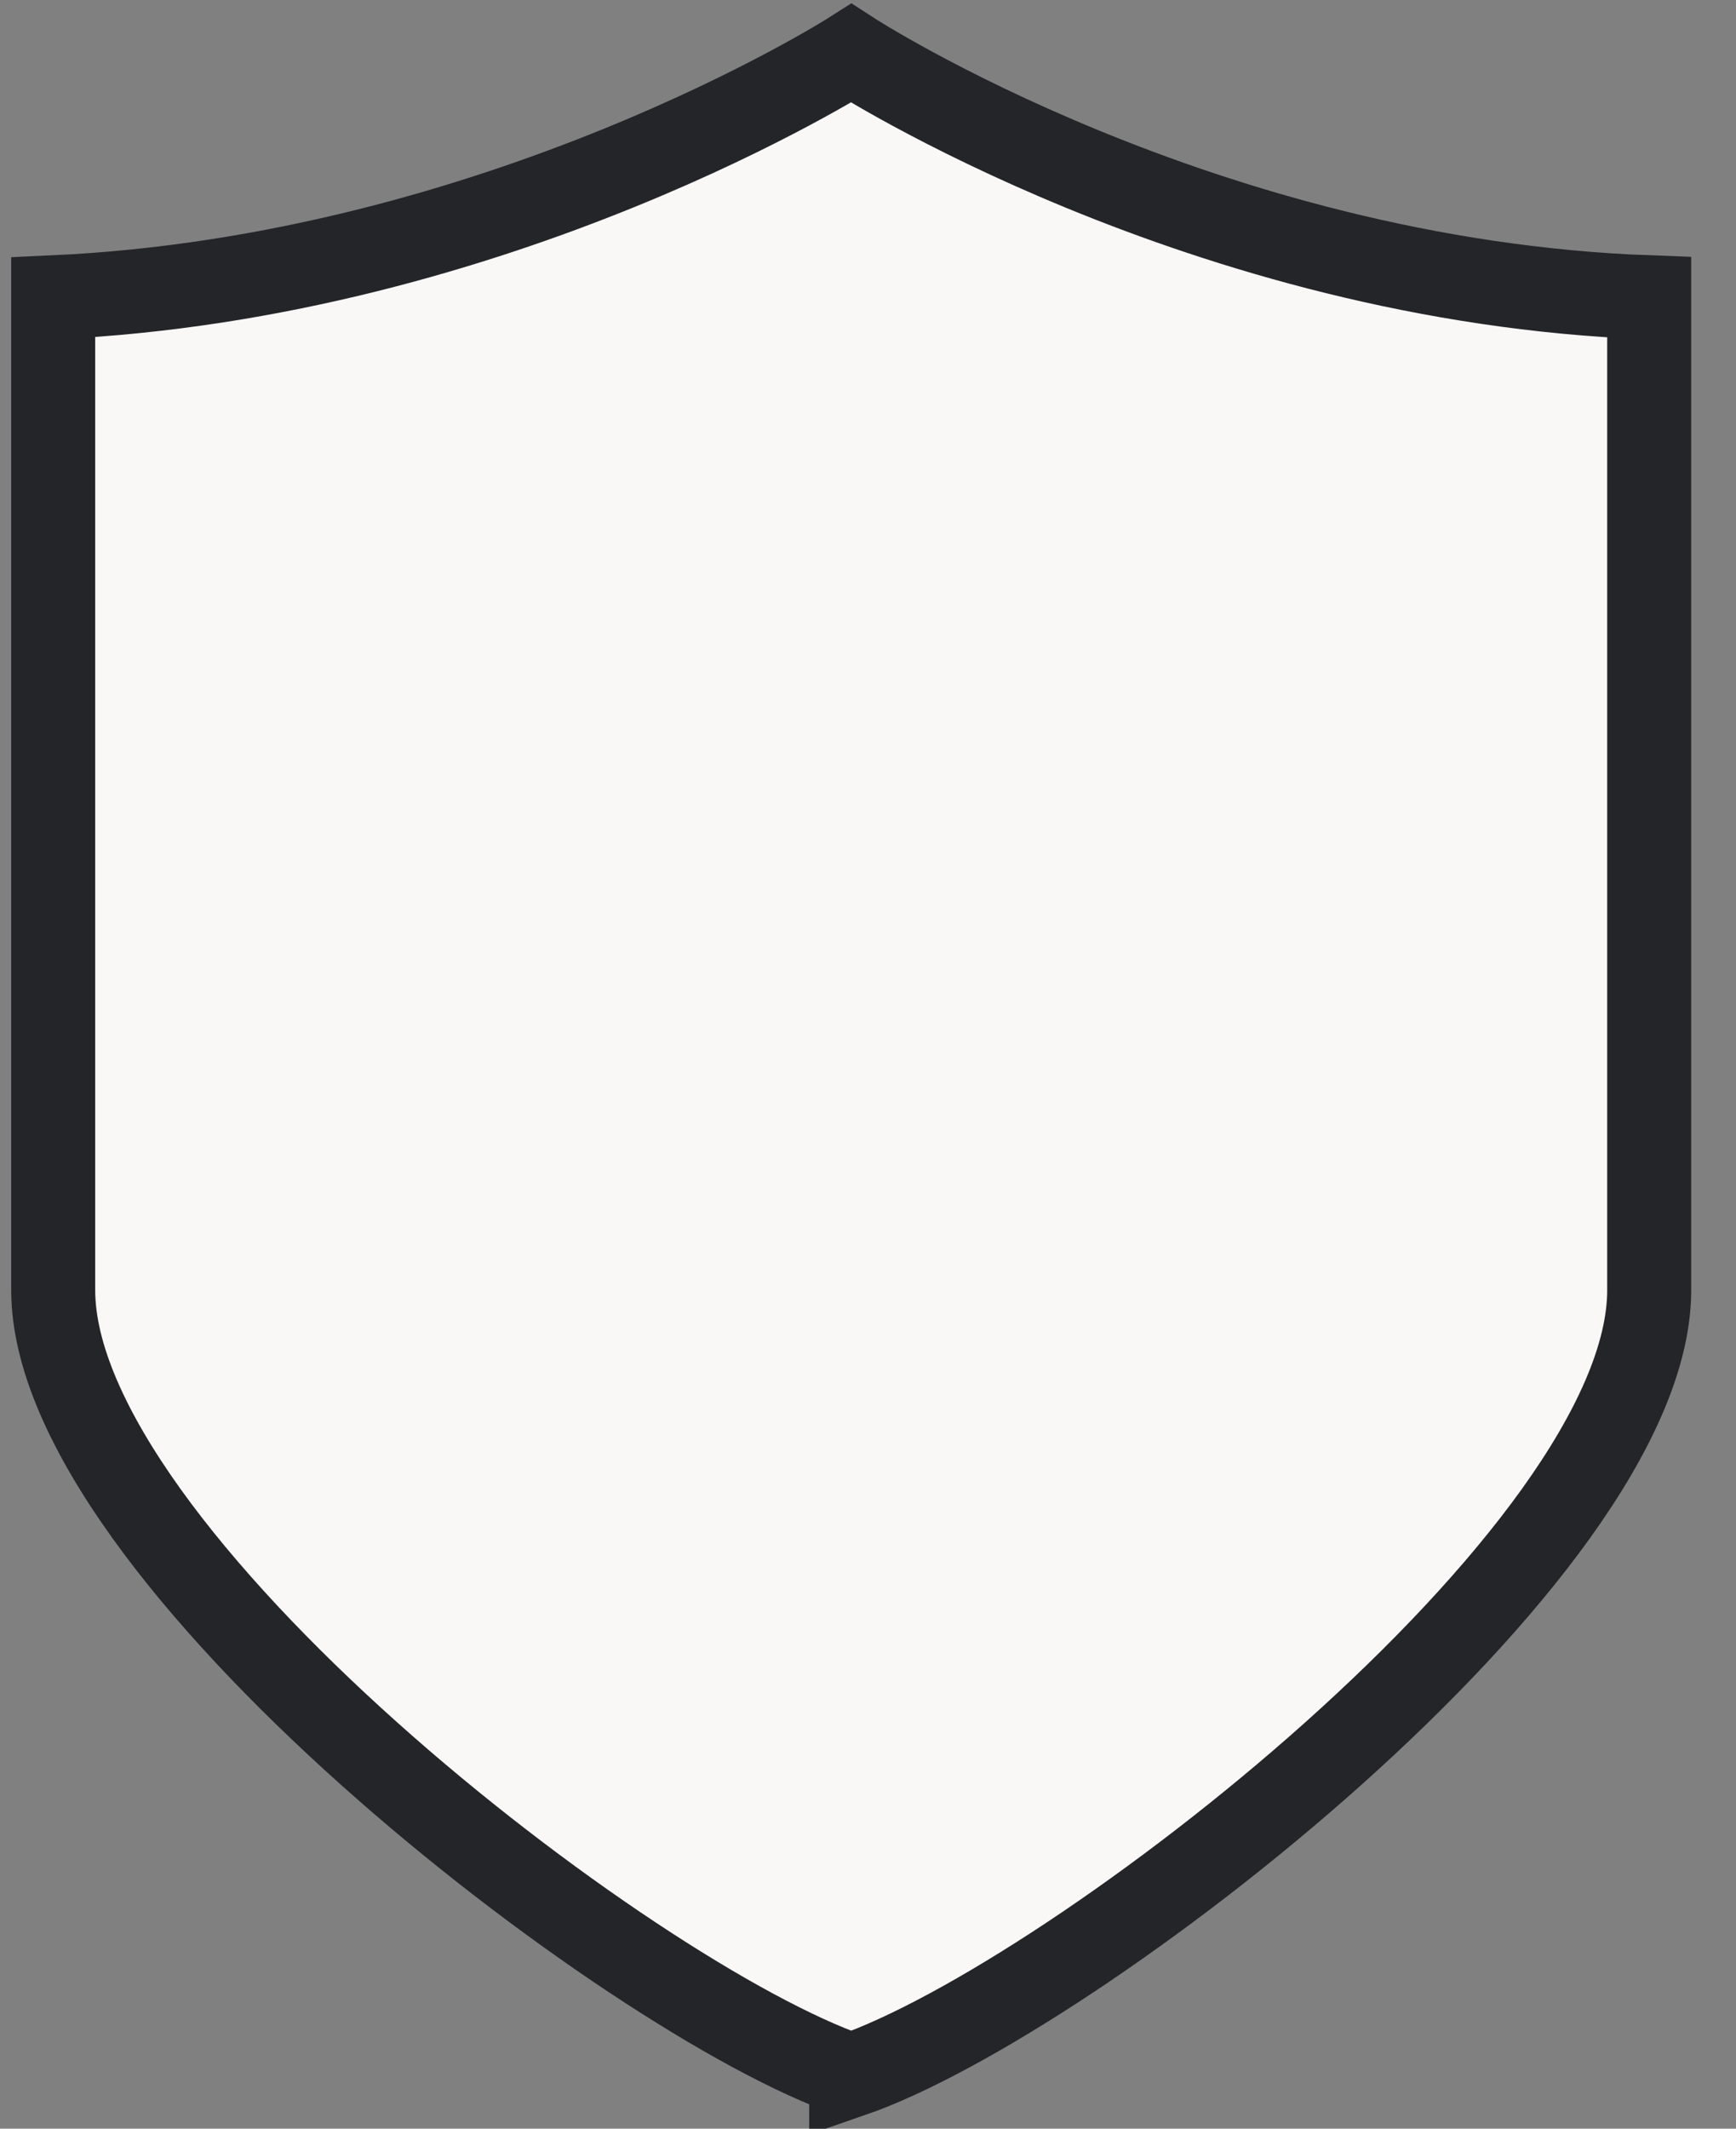 <svg width="31" height="38" fill="none" xmlns="http://www.w3.org/2000/svg"><rect width="100%" height="100%" fill="#808080" stroke="none"/><g clip-path="url(#clip0)"><path d="M15.2 37.05C11.21 35.67.95 27.753.95 23.031V5.308C8.93 4.945 15.2.95 15.2.95s6.27 4.068 14.25 4.358v17.723c0 4.722-10.26 12.639-14.25 14.019z" fill="#F9F8F7" stroke="#242528" stroke-width="1.5" stroke-miterlimit="10"/></g><defs><clipPath id="clip0"><path fill="#fff" d="M0 0h30.609v38H0z"/></clipPath></defs></svg>